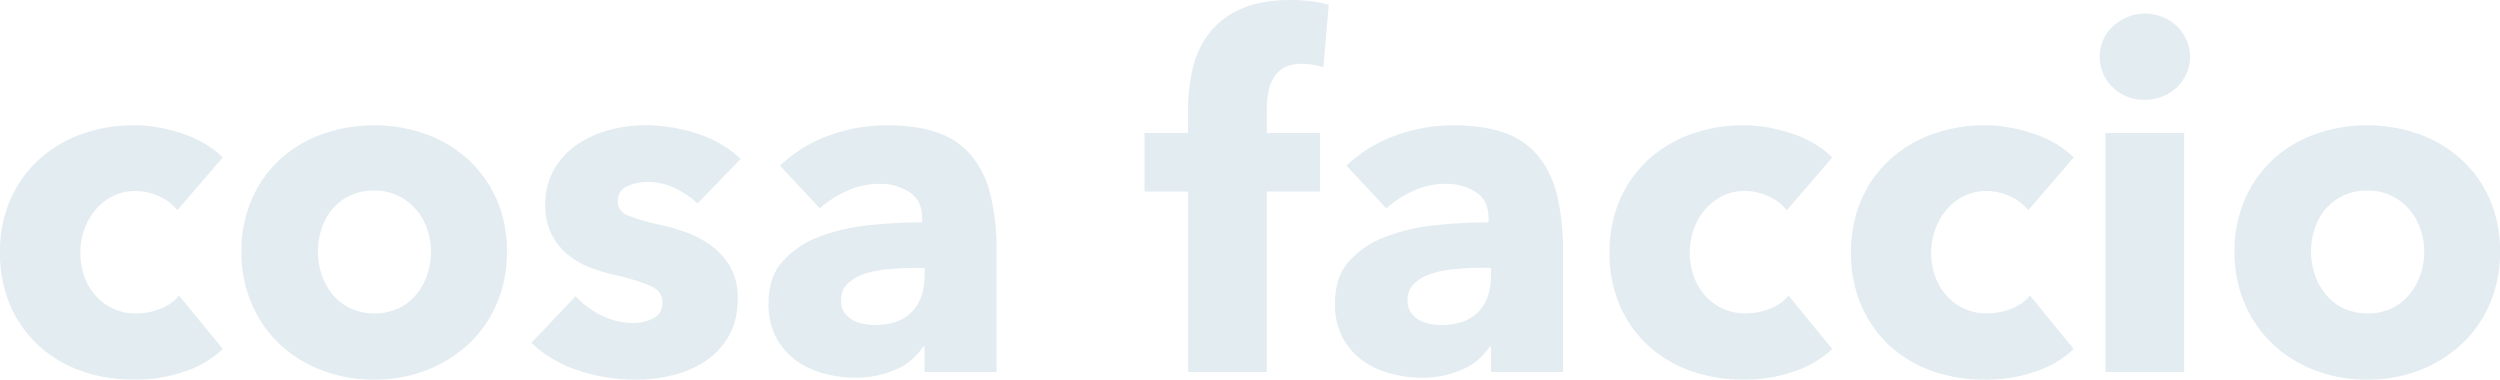 <svg xmlns="http://www.w3.org/2000/svg" xmlns:xlink="http://www.w3.org/1999/xlink" viewBox="0 0 989.5 150.29"><defs><style>.cls-1{fill:none;}.cls-2{clip-path:url(#clip-path);}.cls-3{opacity:0.11;}.cls-4{clip-path:url(#clip-path-3);}.cls-5{fill:#005484;}</style><clipPath id="clip-path" transform="translate(0)"><rect class="cls-1" width="989.51" height="150.29"/></clipPath><clipPath id="clip-path-3" transform="translate(0)"><rect class="cls-1" x="-9" y="-7" width="1007.5" height="158.29"/></clipPath></defs><g id="Livello_2" data-name="Livello 2"><g id="Livello_1-2" data-name="Livello 1"><g class="cls-2"><g class="cls-2"><g class="cls-3"><g class="cls-4"><path class="cls-5" d="M958.06,108.49a24.4,24.4,0,0,1-4.27,7.88,21,21,0,0,1-7,5.61,23.51,23.51,0,0,1-19.38,0,20.9,20.9,0,0,1-7-5.61,24.42,24.42,0,0,1-4.28-7.88,28.79,28.79,0,0,1,0-17.86,23.23,23.23,0,0,1,4.18-7.7,21,21,0,0,1,16.63-7.5,21.46,21.46,0,0,1,9.69,2.09,22.32,22.32,0,0,1,7,5.41,23.83,23.83,0,0,1,4.37,7.7,27.07,27.07,0,0,1,1.52,8.93,28.62,28.62,0,0,1-1.43,8.93m27.27-29.83a46.4,46.4,0,0,0-11.4-15.77A50.44,50.44,0,0,0,957.21,53a61.87,61.87,0,0,0-40.57,0,49.07,49.07,0,0,0-16.72,9.88,46.83,46.83,0,0,0-11.3,15.77,50.43,50.43,0,0,0-4.18,20.9,51.05,51.05,0,0,0,4.18,21,47.61,47.61,0,0,0,11.3,16,50.88,50.88,0,0,0,16.72,10.17,58.8,58.8,0,0,0,40.57,0,52.37,52.37,0,0,0,16.72-10.17,47.17,47.17,0,0,0,11.4-16,51.22,51.22,0,0,0,4.18-21,50.59,50.59,0,0,0-4.18-20.9m-120.84-26H833.33v94.62h31.16Zm.85-36.95a17,17,0,0,0-9.5-9,18.45,18.45,0,0,0-6.93-1.33,17.18,17.18,0,0,0-7,1.42,20.39,20.39,0,0,0-5.7,3.71,15.39,15.39,0,0,0-3.8,5.41,16.62,16.62,0,0,0-1.33,6.56,16.28,16.28,0,0,0,5.13,12.06,17.44,17.44,0,0,0,12.73,5,18.45,18.45,0,0,0,6.93-1.33,17,17,0,0,0,9.5-9,16.08,16.08,0,0,0,1.43-6.74,16,16,0,0,0-1.43-6.74M820.79,62.32A36.16,36.16,0,0,0,814,57.09a44.2,44.2,0,0,0-8.55-4,68.17,68.17,0,0,0-9.69-2.56,54.88,54.88,0,0,0-10.16-.95A60.58,60.58,0,0,0,764.9,53.1,49.8,49.8,0,0,0,748,63.17,46.81,46.81,0,0,0,736.74,79a51.22,51.22,0,0,0-4.11,20.9A51.74,51.74,0,0,0,736.74,121,46.77,46.77,0,0,0,748,136.89a48.51,48.51,0,0,0,16.88,10,62.59,62.59,0,0,0,20.93,3.42,60,60,0,0,0,19.76-3.23,40.66,40.66,0,0,0,15.2-8.93L803.5,117a18,18,0,0,1-7.51,5.22,25.69,25.69,0,0,1-9.4,1.81,21,21,0,0,1-16.25-7.13,22.68,22.68,0,0,1-4.46-7.69,28,28,0,0,1-1.52-9.31A26.79,26.79,0,0,1,766,90.63a25.22,25.22,0,0,1,4.47-7.7,21.77,21.77,0,0,1,6.84-5.32,19.67,19.67,0,0,1,8.93-2,22.21,22.21,0,0,1,9.31,2.09,18.93,18.93,0,0,1,7.22,5.51Zm-95.57,0a36.41,36.41,0,0,0-6.74-5.23,44.76,44.76,0,0,0-8.55-4,68.88,68.88,0,0,0-9.69-2.56,55.07,55.07,0,0,0-10.17-.95,60.58,60.58,0,0,0-20.74,3.51,49.8,49.8,0,0,0-16.88,10.07A46.81,46.81,0,0,0,641.17,79a51.22,51.22,0,0,0-4.11,20.9A51.74,51.74,0,0,0,641.17,121a46.77,46.77,0,0,0,11.28,15.86,48.51,48.51,0,0,0,16.88,10,62.64,62.64,0,0,0,20.93,3.42A60,60,0,0,0,710,147.06a40.58,40.58,0,0,0,15.2-8.93L707.93,117a18,18,0,0,1-7.5,5.22,25.74,25.74,0,0,1-9.41,1.81,21.52,21.52,0,0,1-9.21-1.9,21.17,21.17,0,0,1-7-5.23,22.54,22.54,0,0,1-4.47-7.69,28.23,28.23,0,0,1-1.52-9.31,26.57,26.57,0,0,1,1.62-9.31,25,25,0,0,1,4.46-7.7,21.77,21.77,0,0,1,6.84-5.32,19.7,19.7,0,0,1,8.93-2A22.17,22.17,0,0,1,700,77.71a18.85,18.85,0,0,1,7.22,5.51ZM548.71,82.46a40.85,40.85,0,0,1,10.55-6.84,30.24,30.24,0,0,1,12.82-2.85,21.33,21.33,0,0,1,12.16,3.32q4.93,3.33,4.94,10.36V88a201.47,201.47,0,0,0-21.09,1.14,76.46,76.46,0,0,0-19.66,4.56A36.73,36.73,0,0,0,534,103.36q-5.61,6.27-5.61,16.53A28.2,28.2,0,0,0,531.61,134a26.7,26.7,0,0,0,8.27,9.12A34.38,34.38,0,0,0,551,148a48.65,48.65,0,0,0,11.78,1.52,38.92,38.92,0,0,0,15.87-3.23,23.44,23.44,0,0,0,10.92-9.12h.57v10.07h28.5V99.56a92.31,92.31,0,0,0-2.37-22.33,39,39,0,0,0-7.51-15.58,30.24,30.24,0,0,0-13.39-9.12q-8.26-2.94-20.24-2.94a66.69,66.69,0,0,0-22.7,4,54.56,54.56,0,0,0-19.48,12Zm41.42,26.79q0,8.93-5,14.15t-14.54,5.23a24.93,24.93,0,0,1-4.75-.48,13.15,13.15,0,0,1-4.37-1.61,9.47,9.47,0,0,1-3.13-3,8.15,8.15,0,0,1-1.24-4.56,9,9,0,0,1,2.66-6.75,17.2,17.2,0,0,1,6.75-3.89,42.46,42.46,0,0,1,9.31-1.81Q581,106,586.14,106h4ZM525.91,1.9A45,45,0,0,0,518.79.47,66.58,66.58,0,0,0,510.9,0q-11.77,0-19.66,3.51A32,32,0,0,0,478.7,13a36.11,36.11,0,0,0-6.56,13.87,70.63,70.63,0,0,0-1.9,16.63v9.12H453V75.81h17.29v71.44H501.4V75.81h21.09V52.63H501.4v-9.5a37.11,37.11,0,0,1,.57-6.46,17.21,17.21,0,0,1,2.09-5.8,11.22,11.22,0,0,1,4.18-4.08,14.15,14.15,0,0,1,7-1.52,28.06,28.06,0,0,1,4.56.38,26.08,26.08,0,0,1,4,1ZM324.51,82.46a41,41,0,0,1,10.55-6.84,30.24,30.24,0,0,1,12.82-2.85A21.31,21.31,0,0,1,360,76.09Q365,79.42,365,86.45V88a201.47,201.47,0,0,0-21.09,1.14,76.46,76.46,0,0,0-19.66,4.56,36.73,36.73,0,0,0-14.44,9.69q-5.61,6.27-5.61,16.53A28.2,28.2,0,0,0,307.41,134a26.8,26.8,0,0,0,8.27,9.12A34.38,34.38,0,0,0,326.79,148a48.71,48.71,0,0,0,11.78,1.52,38.92,38.92,0,0,0,15.87-3.23,23.39,23.39,0,0,0,10.92-9.12h.57v10.07h28.5V99.56a92.31,92.31,0,0,0-2.37-22.33,39,39,0,0,0-7.51-15.58,30.24,30.24,0,0,0-13.39-9.12q-8.27-2.94-20.24-2.94a66.73,66.73,0,0,0-22.7,4,54.64,54.64,0,0,0-19.48,12Zm41.42,26.79q0,8.93-5,14.15t-14.54,5.23a24.93,24.93,0,0,1-4.75-.48,13.23,13.23,0,0,1-4.37-1.61,9.56,9.56,0,0,1-3.13-3,8.15,8.15,0,0,1-1.24-4.56,9,9,0,0,1,2.66-6.75,17.27,17.27,0,0,1,6.75-3.89,42.46,42.46,0,0,1,9.31-1.81q5.22-.46,10.35-.47h4ZM293.17,62.89a45.05,45.05,0,0,0-17.2-10,66.7,66.7,0,0,0-20.8-3.32,54.67,54.67,0,0,0-13.78,1.8A41.64,41.64,0,0,0,228.76,57a30.45,30.45,0,0,0-9.31,9.78,27.63,27.63,0,0,0-3.61,14.54,24.41,24.41,0,0,0,2.47,11.4,25.29,25.29,0,0,0,6.36,8,31.5,31.5,0,0,0,8.84,5.13,72.72,72.72,0,0,0,9.88,3,82.14,82.14,0,0,1,14.25,4.37c3,1.39,4.56,3.55,4.56,6.46s-1.24,5.16-3.71,6.36a16.89,16.89,0,0,1-7.5,1.81,28.45,28.45,0,0,1-12.92-3,34.81,34.81,0,0,1-10.26-7.6l-17.48,18.43a47.68,47.68,0,0,0,18.52,10.92,71.37,71.37,0,0,0,22.71,3.71A62.53,62.53,0,0,0,266,148.58a40.61,40.61,0,0,0,13-5.51,29.63,29.63,0,0,0,9.41-10Q292,126.92,292,118a24.54,24.54,0,0,0-2.66-11.78,26.54,26.54,0,0,0-7-8.36,38,38,0,0,0-9.79-5.51,71.87,71.87,0,0,0-10.73-3.23,88.64,88.64,0,0,1-13.21-3.8q-4.08-1.71-4.08-5.7a6,6,0,0,1,3.7-5.89A19,19,0,0,1,256.31,72a24.61,24.61,0,0,1,10.83,2.47,34.82,34.82,0,0,1,8.93,6.08Zm-124,45.6a24.4,24.4,0,0,1-4.27,7.88,21,21,0,0,1-7,5.61,23.51,23.51,0,0,1-19.38,0,20.9,20.9,0,0,1-7-5.61,24.42,24.42,0,0,1-4.28-7.88,28.79,28.79,0,0,1,0-17.86,23.41,23.41,0,0,1,4.18-7.7A21,21,0,0,1,148,75.43a21.46,21.46,0,0,1,9.69,2.09,22.32,22.32,0,0,1,7,5.41,23.83,23.83,0,0,1,4.37,7.7,27.07,27.07,0,0,1,1.52,8.93,28.62,28.62,0,0,1-1.43,8.93m27.27-29.83a46.4,46.4,0,0,0-11.4-15.77A50.44,50.44,0,0,0,168.34,53a61.87,61.87,0,0,0-40.57,0,49.17,49.17,0,0,0-16.72,9.88,46.83,46.83,0,0,0-11.3,15.77,50.43,50.43,0,0,0-4.18,20.9,51.05,51.05,0,0,0,4.18,21,47.61,47.61,0,0,0,11.3,16,51,51,0,0,0,16.72,10.17,58.8,58.8,0,0,0,40.57,0,52.37,52.37,0,0,0,16.72-10.17,47.17,47.17,0,0,0,11.4-16,51.22,51.22,0,0,0,4.18-21,50.59,50.59,0,0,0-4.18-20.9M88.16,62.32a36.41,36.41,0,0,0-6.74-5.23,44.76,44.76,0,0,0-8.55-4,68.88,68.88,0,0,0-9.69-2.56A55.07,55.07,0,0,0,53,49.59,60.58,60.58,0,0,0,32.27,53.1,49.8,49.8,0,0,0,15.39,63.17,46.81,46.81,0,0,0,4.11,79,51.22,51.22,0,0,0,0,99.94,51.74,51.74,0,0,0,4.11,121a46.77,46.77,0,0,0,11.28,15.86,48.51,48.51,0,0,0,16.88,10,62.64,62.64,0,0,0,20.93,3.42A60,60,0,0,0,73,147.06a40.58,40.58,0,0,0,15.2-8.93L70.87,117a18,18,0,0,1-7.5,5.22A25.74,25.74,0,0,1,54,124.07a21.52,21.52,0,0,1-9.21-1.9,21.17,21.17,0,0,1-7-5.23,22.54,22.54,0,0,1-4.47-7.69,28.23,28.23,0,0,1-1.52-9.31,26.57,26.57,0,0,1,1.62-9.31,25,25,0,0,1,4.46-7.7,21.77,21.77,0,0,1,6.84-5.32,19.7,19.7,0,0,1,8.93-2,22.17,22.17,0,0,1,9.31,2.09,18.85,18.85,0,0,1,7.22,5.51Z" transform="translate(0)"/></g></g></g></g></g></g></svg>
